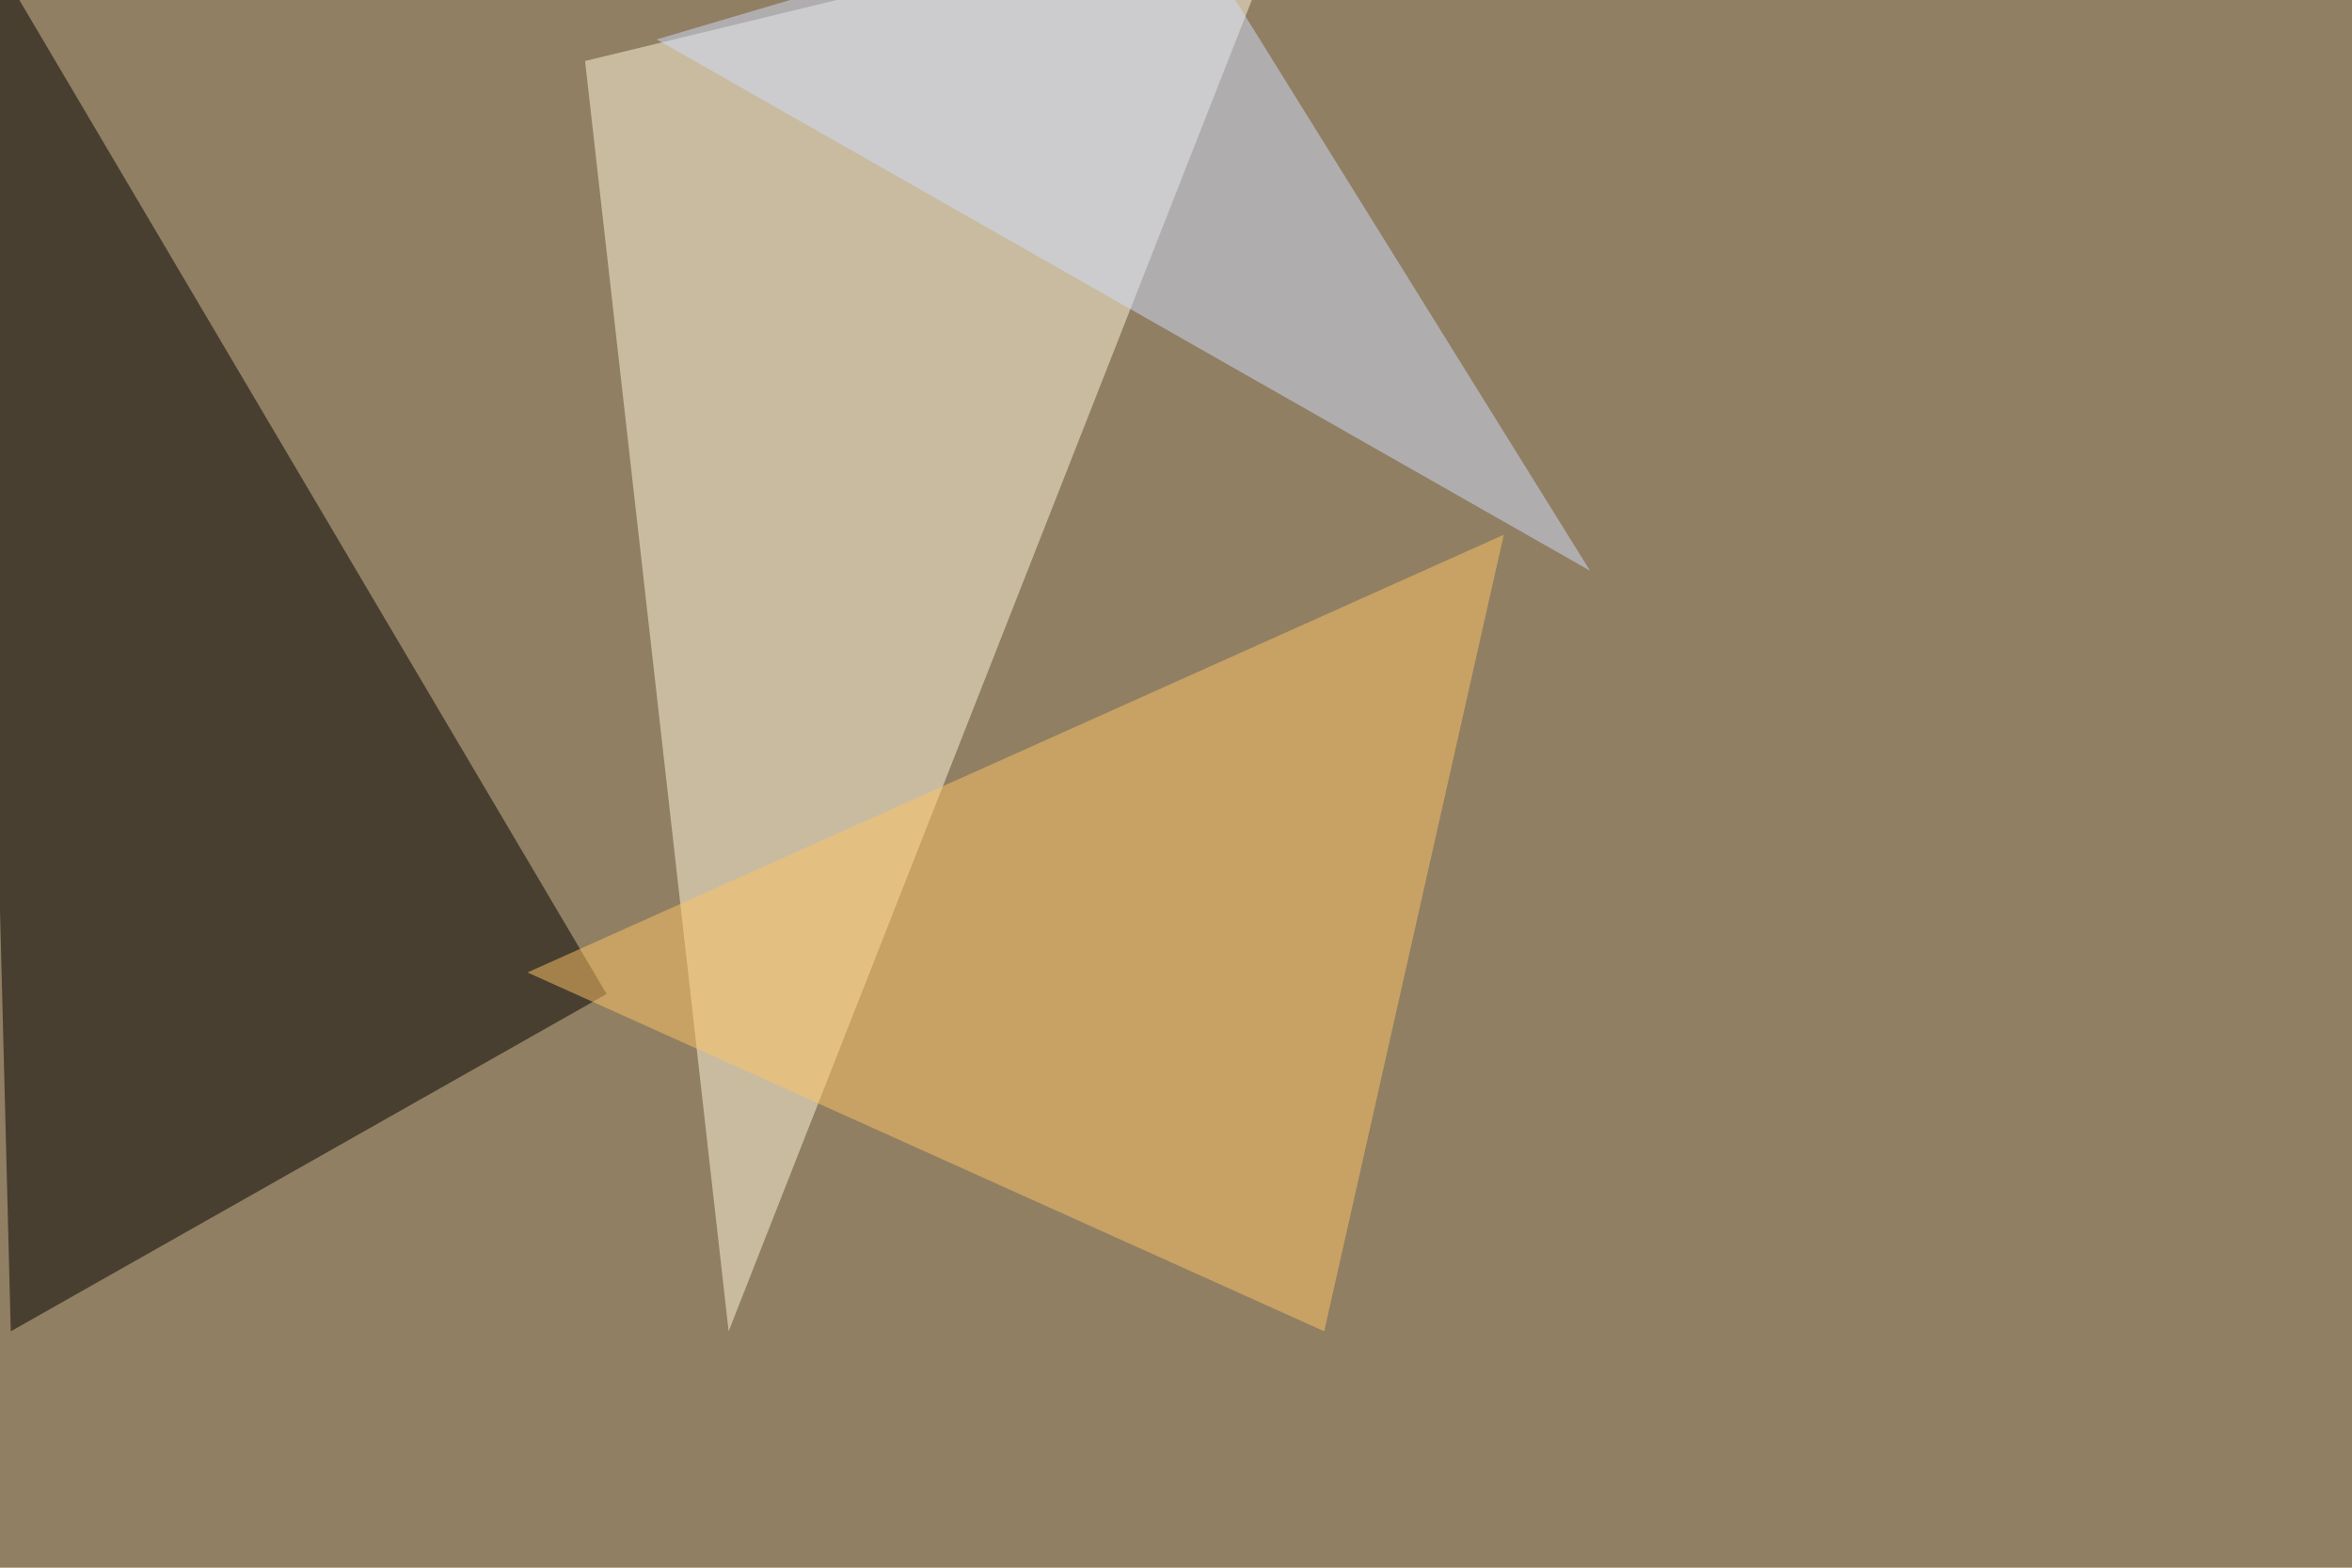 <svg xmlns="http://www.w3.org/2000/svg" width="960" height="640" ><filter id="a"><feGaussianBlur stdDeviation="55"/></filter><rect width="100%" height="100%" fill="#907f62"/><g filter="url(#a)"><g fill-opacity=".5"><path d="M4.4 543.5L-10.3-30.8l257.9 436.6z"/><path fill="#fff8de" d="M528.8-45.4l-290 70.3 58.6 518.6z"/><path fill="#ffc466" d="M540.5 543.5l73.3-325.2L215.3 397z"/><path fill="#d1dcfc" d="M268 16.1L649 233 476-45.4z"/></g></g></svg>
